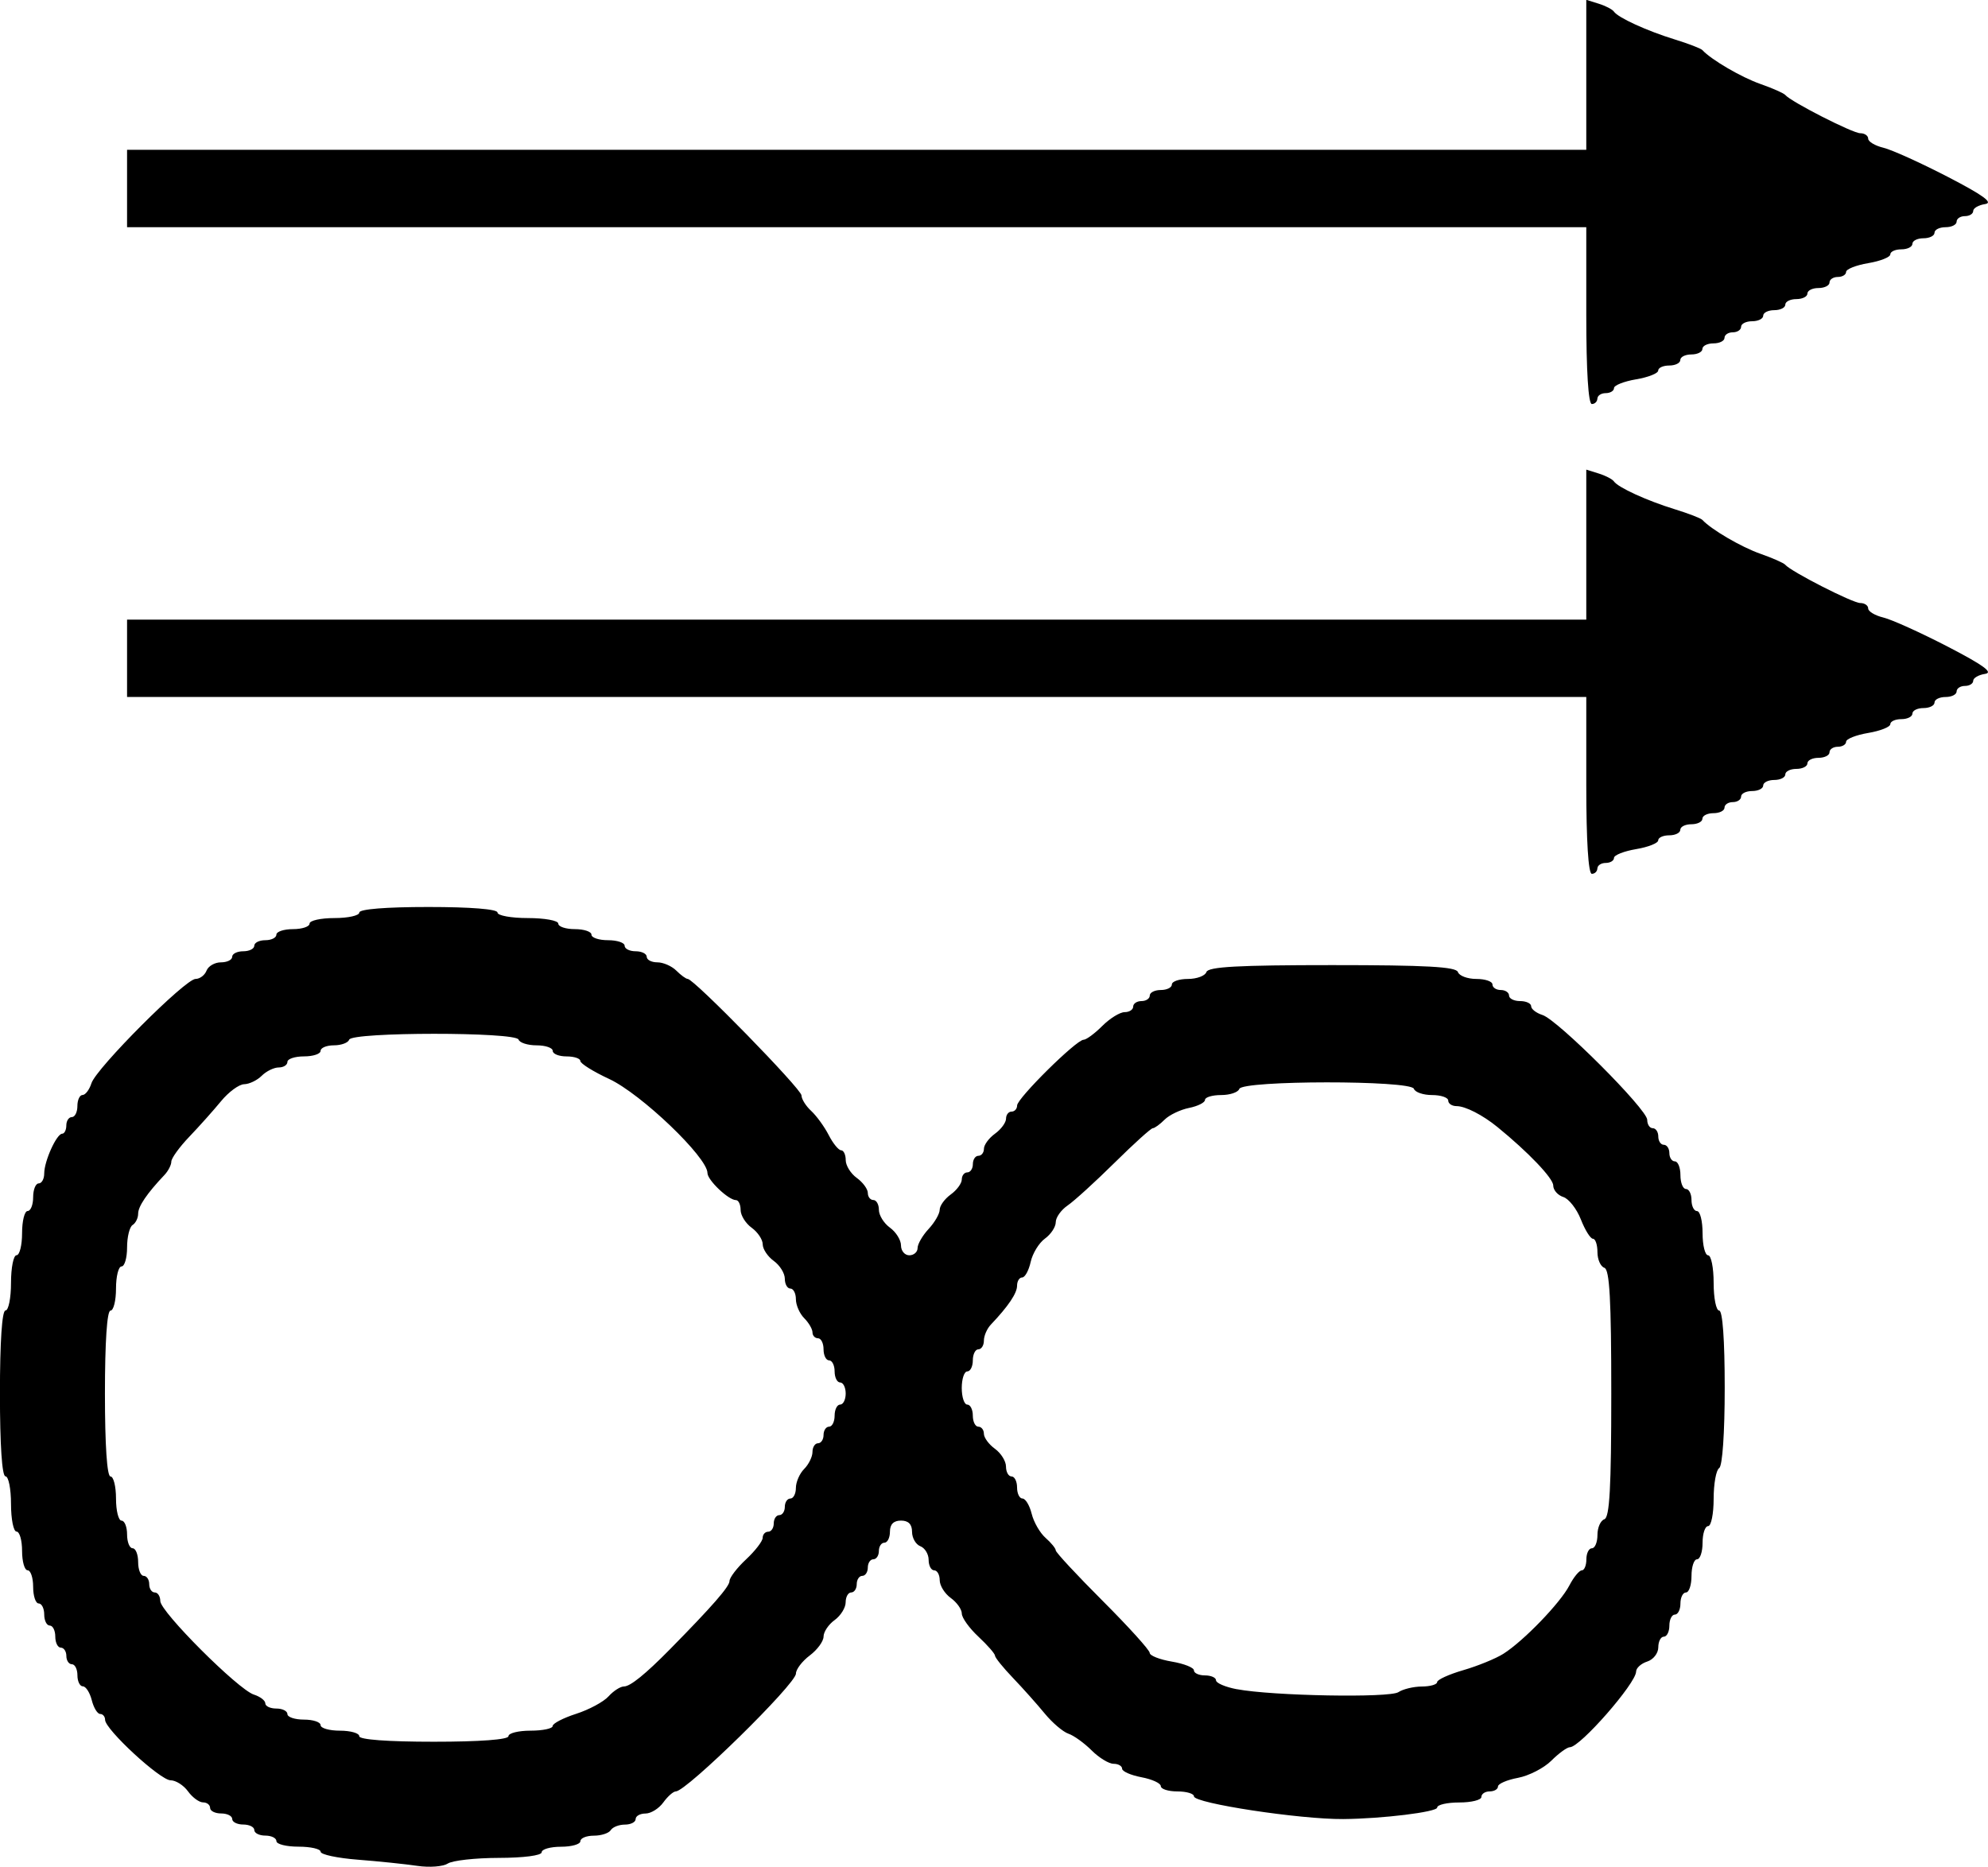 <?xml version="1.0" encoding="UTF-8" standalone="no"?>
<svg
   xmlns:dc="http://purl.org/dc/elements/1.1/"
   xmlns:cc="http://creativecommons.org/ns#"
   xmlns:rdf="http://www.w3.org/1999/02/22-rdf-syntax-ns#"
   xmlns:svg="http://www.w3.org/2000/svg"
   xmlns="http://www.w3.org/2000/svg"
   width="95.162mm"
   height="89.367mm"
   viewBox="0 0 95.162 89.367"
   version="1.1"
   id="svg8">
  <defs
     id="defs2" />
  <g
     id="layer1"
     transform="translate(144.637,-45.159)">
    <path
       id="path3725"
       d="m -123.206,134.372 c 0.218,-0.148 1.32,-0.271 2.447,-0.273 1.188,-0.002 2.051,-0.115 2.051,-0.269 0,-0.146 0.417,-0.265 0.926,-0.265 0.509,0 0.926,-0.119 0.926,-0.265 0,-0.146 0.291,-0.265 0.646,-0.265 0.355,0 0.719,-0.119 0.809,-0.265 0.09,-0.146 0.395,-0.265 0.677,-0.265 0.282,0 0.514,-0.119 0.514,-0.265 0,-0.146 0.212,-0.265 0.471,-0.265 0.259,0 0.642,-0.238 0.852,-0.529 0.21,-0.291 0.479,-0.529 0.599,-0.529 0.507,0 5.751,-5.144 5.751,-5.641 0,-0.203 0.298,-0.594 0.661,-0.867 0.364,-0.273 0.661,-0.68 0.661,-0.905 0,-0.224 0.238,-0.58 0.529,-0.789 0.291,-0.21 0.529,-0.593 0.529,-0.852 0,-0.259 0.119,-0.471 0.265,-0.471 0.146,0 0.265,-0.179 0.265,-0.397 0,-0.218 0.119,-0.397 0.265,-0.397 0.146,0 0.265,-0.179 0.265,-0.397 0,-0.218 0.119,-0.397 0.265,-0.397 0.146,0 0.265,-0.179 0.265,-0.397 0,-0.218 0.119,-0.397 0.265,-0.397 0.146,0 0.265,-0.238 0.265,-0.529 0,-0.353 0.176,-0.529 0.529,-0.529 0.356,0 0.529,0.176 0.529,0.537 0,0.296 0.179,0.606 0.397,0.69 0.218,0.084 0.397,0.378 0.397,0.653 0,0.275 0.119,0.501 0.265,0.501 0.146,0 0.265,0.212 0.265,0.471 0,0.259 0.238,0.642 0.529,0.852 0.291,0.21 0.529,0.545 0.529,0.746 0,0.201 0.357,0.698 0.794,1.106 0.437,0.408 0.794,0.817 0.794,0.909 0,0.092 0.387,0.572 0.86,1.066 0.473,0.494 1.158,1.262 1.521,1.705 0.364,0.443 0.874,0.877 1.133,0.965 0.259,0.087 0.76,0.448 1.112,0.8 0.353,0.353 0.825,0.641 1.05,0.641 0.225,0 0.409,0.106 0.409,0.235 0,0.129 0.417,0.313 0.926,0.409 0.509,0.096 0.926,0.287 0.926,0.426 0,0.139 0.357,0.253 0.794,0.253 0.437,0 0.794,0.106 0.794,0.236 0,0.331 5.079,1.104 7.144,1.087 1.865,-0.015 4.498,-0.338 4.498,-0.551 0,-0.134 0.476,-0.243 1.058,-0.243 0.582,0 1.058,-0.119 1.058,-0.265 0,-0.146 0.179,-0.265 0.397,-0.265 0.218,0 0.397,-0.106 0.397,-0.235 0,-0.129 0.43,-0.316 0.956,-0.414 0.526,-0.099 1.245,-0.469 1.6,-0.823 0.354,-0.354 0.754,-0.644 0.888,-0.644 0.487,0 3.162,-3.056 3.168,-3.62 0.002,-0.172 0.242,-0.388 0.533,-0.481 0.291,-0.092 0.529,-0.398 0.529,-0.679 0,-0.281 0.119,-0.511 0.265,-0.511 0.146,0 0.265,-0.238 0.265,-0.529 0,-0.291 0.119,-0.529 0.265,-0.529 0.146,0 0.265,-0.238 0.265,-0.529 0,-0.291 0.119,-0.529 0.265,-0.529 0.146,0 0.265,-0.357 0.265,-0.794 0,-0.437 0.119,-0.794 0.265,-0.794 0.146,0 0.265,-0.357 0.265,-0.794 0,-0.437 0.119,-0.794 0.265,-0.794 0.146,0 0.265,-0.588 0.265,-1.307 0,-0.719 0.119,-1.381 0.265,-1.471 0.156,-0.096 0.265,-1.678 0.265,-3.852 0,-2.283 -0.101,-3.689 -0.265,-3.689 -0.146,0 -0.265,-0.595 -0.265,-1.323 0,-0.728 -0.119,-1.323 -0.265,-1.323 -0.146,0 -0.265,-0.476 -0.265,-1.058 0,-0.582 -0.119,-1.058 -0.265,-1.058 -0.146,0 -0.265,-0.238 -0.265,-0.529 0,-0.291 -0.119,-0.529 -0.265,-0.529 -0.146,0 -0.265,-0.298 -0.265,-0.661 0,-0.364 -0.119,-0.661 -0.265,-0.661 -0.146,0 -0.265,-0.179 -0.265,-0.397 0,-0.218 -0.119,-0.397 -0.265,-0.397 -0.146,0 -0.265,-0.179 -0.265,-0.397 0,-0.218 -0.119,-0.397 -0.265,-0.397 -0.146,0 -0.265,-0.18 -0.265,-0.401 0,-0.501 -4.285,-4.788 -5.017,-5.02 -0.296,-0.094 -0.539,-0.282 -0.539,-0.418 0,-0.136 -0.238,-0.247 -0.529,-0.247 -0.291,0 -0.529,-0.119 -0.529,-0.265 0,-0.146 -0.179,-0.265 -0.397,-0.265 -0.218,0 -0.397,-0.119 -0.397,-0.265 0,-0.146 -0.347,-0.265 -0.772,-0.265 -0.424,0 -0.821,-0.149 -0.882,-0.331 -0.084,-0.251 -1.527,-0.331 -6.019,-0.331 -4.492,0 -5.935,0.079 -6.019,0.331 -0.061,0.182 -0.457,0.331 -0.882,0.331 -0.424,0 -0.772,0.119 -0.772,0.265 0,0.146 -0.238,0.265 -0.529,0.265 -0.291,0 -0.529,0.119 -0.529,0.265 0,0.146 -0.179,0.265 -0.397,0.265 -0.218,0 -0.397,0.119 -0.397,0.265 0,0.146 -0.184,0.265 -0.409,0.265 -0.225,0 -0.707,0.298 -1.07,0.661 -0.364,0.364 -0.767,0.661 -0.896,0.661 -0.346,0 -3.181,2.804 -3.181,3.146 0,0.161 -0.119,0.293 -0.265,0.293 -0.146,0 -0.265,0.152 -0.265,0.338 0,0.186 -0.238,0.51 -0.529,0.72 -0.291,0.21 -0.529,0.534 -0.529,0.72 0,0.186 -0.119,0.338 -0.265,0.338 -0.146,0 -0.265,0.179 -0.265,0.397 0,0.218 -0.119,0.397 -0.265,0.397 -0.146,0 -0.265,0.152 -0.265,0.338 0,0.186 -0.238,0.51 -0.529,0.72 -0.291,0.21 -0.529,0.539 -0.529,0.731 0,0.192 -0.238,0.605 -0.529,0.918 -0.291,0.312 -0.529,0.724 -0.529,0.915 0,0.191 -0.179,0.347 -0.397,0.347 -0.218,0 -0.397,-0.212 -0.397,-0.471 0,-0.259 -0.238,-0.642 -0.529,-0.852 -0.291,-0.21 -0.529,-0.593 -0.529,-0.852 0,-0.259 -0.119,-0.471 -0.265,-0.471 -0.146,0 -0.265,-0.152 -0.265,-0.338 0,-0.186 -0.238,-0.51 -0.529,-0.72 -0.291,-0.21 -0.529,-0.593 -0.529,-0.852 0,-0.259 -0.099,-0.471 -0.22,-0.471 -0.121,0 -0.388,-0.327 -0.594,-0.728 -0.205,-0.4 -0.583,-0.92 -0.838,-1.156 -0.256,-0.235 -0.465,-0.569 -0.465,-0.742 0,-0.306 -5.146,-5.577 -5.445,-5.577 -0.082,0 -0.328,-0.179 -0.546,-0.397 -0.218,-0.218 -0.626,-0.397 -0.907,-0.397 -0.281,0 -0.51,-0.119 -0.51,-0.265 0,-0.146 -0.238,-0.265 -0.529,-0.265 -0.291,0 -0.529,-0.119 -0.529,-0.265 0,-0.146 -0.357,-0.265 -0.794,-0.265 -0.437,0 -0.794,-0.119 -0.794,-0.265 0,-0.146 -0.357,-0.265 -0.794,-0.265 -0.437,0 -0.794,-0.119 -0.794,-0.265 0,-0.146 -0.655,-0.265 -1.455,-0.265 -0.8,0 -1.455,-0.119 -1.455,-0.265 0,-0.162 -1.279,-0.265 -3.307,-0.265 -2.028,0 -3.307,0.102 -3.307,0.265 0,0.146 -0.536,0.265 -1.191,0.265 -0.655,0 -1.191,0.119 -1.191,0.265 0,0.146 -0.357,0.265 -0.794,0.265 -0.437,0 -0.794,0.119 -0.794,0.265 0,0.146 -0.238,0.265 -0.529,0.265 -0.291,0 -0.529,0.119 -0.529,0.265 0,0.146 -0.238,0.265 -0.529,0.265 -0.291,0 -0.529,0.119 -0.529,0.265 0,0.146 -0.242,0.265 -0.537,0.265 -0.296,0 -0.606,0.179 -0.69,0.397 -0.084,0.218 -0.32,0.397 -0.525,0.397 -0.491,0 -4.756,4.274 -4.985,4.995 -0.098,0.308 -0.289,0.561 -0.425,0.561 -0.136,0 -0.247,0.238 -0.247,0.529 0,0.291 -0.119,0.529 -0.265,0.529 -0.146,0 -0.265,0.179 -0.265,0.397 0,0.218 -0.089,0.398 -0.198,0.399 -0.268,0.003 -0.86,1.312 -0.86,1.903 0,0.262 -0.119,0.476 -0.265,0.476 -0.146,0 -0.265,0.298 -0.265,0.661 0,0.364 -0.119,0.661 -0.265,0.661 -0.146,0 -0.265,0.476 -0.265,1.058 0,0.582 -0.119,1.058 -0.265,1.058 -0.146,0 -0.265,0.595 -0.265,1.323 0,0.728 -0.119,1.323 -0.265,1.323 -0.165,0 -0.265,1.499 -0.265,3.969 0,2.469 0.1,3.969 0.265,3.969 0.146,0 0.265,0.595 0.265,1.323 0,0.728 0.119,1.323 0.265,1.323 0.146,0 0.265,0.417 0.265,0.926 0,0.509 0.119,0.926 0.265,0.926 0.146,0 0.265,0.357 0.265,0.794 0,0.437 0.119,0.794 0.265,0.794 0.146,0 0.265,0.238 0.265,0.529 0,0.291 0.119,0.529 0.265,0.529 0.146,0 0.265,0.238 0.265,0.529 0,0.291 0.119,0.529 0.265,0.529 0.146,0 0.265,0.179 0.265,0.397 0,0.218 0.119,0.397 0.265,0.397 0.146,0 0.265,0.238 0.265,0.529 0,0.291 0.117,0.529 0.26,0.529 0.143,0 0.334,0.298 0.426,0.661 0.091,0.364 0.272,0.661 0.402,0.661 0.13,0 0.236,0.127 0.236,0.282 0,0.456 2.64,2.893 3.134,2.893 0.249,0 0.625,0.238 0.835,0.529 0.21,0.291 0.534,0.529 0.72,0.529 0.186,0 0.338,0.119 0.338,0.265 0,0.146 0.238,0.265 0.529,0.265 0.291,0 0.529,0.119 0.529,0.265 0,0.146 0.238,0.265 0.529,0.265 0.291,0 0.529,0.119 0.529,0.265 0,0.146 0.238,0.265 0.529,0.265 0.291,0 0.529,0.119 0.529,0.265 0,0.146 0.476,0.265 1.058,0.265 0.582,0 1.058,0.109 1.058,0.243 0,0.134 0.804,0.305 1.786,0.381 0.982,0.076 2.262,0.209 2.844,0.295 0.582,0.086 1.237,0.035 1.455,-0.112 z m -4.233,-6.098 c 0,-0.146 -0.417,-0.265 -0.926,-0.265 -0.509,0 -0.926,-0.119 -0.926,-0.265 0,-0.146 -0.357,-0.265 -0.794,-0.265 -0.437,0 -0.794,-0.119 -0.794,-0.265 0,-0.146 -0.238,-0.265 -0.529,-0.265 -0.291,0 -0.529,-0.111 -0.529,-0.247 0,-0.136 -0.246,-0.325 -0.548,-0.421 -0.748,-0.237 -4.479,-3.968 -4.479,-4.478 0,-0.226 -0.119,-0.411 -0.265,-0.411 -0.146,0 -0.265,-0.179 -0.265,-0.397 0,-0.218 -0.119,-0.397 -0.265,-0.397 -0.146,0 -0.265,-0.298 -0.265,-0.661 0,-0.364 -0.119,-0.661 -0.265,-0.661 -0.146,0 -0.265,-0.298 -0.265,-0.661 0,-0.364 -0.119,-0.661 -0.265,-0.661 -0.146,0 -0.265,-0.476 -0.265,-1.058 0,-0.582 -0.119,-1.058 -0.265,-1.058 -0.165,0 -0.265,-1.499 -0.265,-3.969 0,-2.469 0.1,-3.969 0.265,-3.969 0.146,0 0.265,-0.476 0.265,-1.058 0,-0.582 0.119,-1.058 0.265,-1.058 0.146,0 0.265,-0.41 0.265,-0.91 0,-0.501 0.119,-0.984 0.265,-1.074 0.146,-0.09 0.265,-0.334 0.265,-0.542 0,-0.348 0.425,-0.973 1.257,-1.85 0.182,-0.192 0.331,-0.48 0.331,-0.641 0,-0.161 0.387,-0.697 0.86,-1.191 0.473,-0.494 1.158,-1.261 1.521,-1.703 0.364,-0.442 0.861,-0.808 1.106,-0.812 0.244,-0.004 0.623,-0.187 0.841,-0.405 0.218,-0.218 0.584,-0.397 0.813,-0.397 0.229,0 0.416,-0.119 0.416,-0.265 0,-0.146 0.357,-0.265 0.794,-0.265 0.437,0 0.794,-0.119 0.794,-0.265 0,-0.146 0.288,-0.265 0.639,-0.265 0.352,0 0.68,-0.122 0.73,-0.271 0.124,-0.371 7.985,-0.375 8.108,-0.003 0.05,0.151 0.439,0.275 0.863,0.275 0.424,0 0.772,0.119 0.772,0.265 0,0.146 0.298,0.265 0.661,0.265 0.364,0 0.661,0.099 0.661,0.219 0,0.121 0.62,0.508 1.378,0.86 1.529,0.711 4.707,3.751 4.707,4.503 0,0.34 1.006,1.297 1.363,1.297 0.123,0 0.224,0.212 0.224,0.471 0,0.259 0.238,0.642 0.529,0.852 0.291,0.21 0.529,0.567 0.529,0.794 0,0.227 0.238,0.584 0.529,0.794 0.291,0.21 0.529,0.593 0.529,0.852 0,0.259 0.119,0.471 0.265,0.471 0.146,0 0.265,0.23 0.265,0.51 0,0.281 0.179,0.689 0.397,0.907 0.218,0.218 0.397,0.524 0.397,0.68 0,0.156 0.119,0.283 0.265,0.283 0.146,0 0.265,0.238 0.265,0.529 0,0.291 0.119,0.529 0.265,0.529 0.146,0 0.265,0.238 0.265,0.529 0,0.291 0.119,0.529 0.265,0.529 0.146,0 0.265,0.238 0.265,0.529 0,0.291 -0.119,0.529 -0.265,0.529 -0.146,0 -0.265,0.238 -0.265,0.529 0,0.291 -0.119,0.529 -0.265,0.529 -0.146,0 -0.265,0.179 -0.265,0.397 0,0.218 -0.119,0.397 -0.265,0.397 -0.146,0 -0.265,0.187 -0.265,0.416 0,0.229 -0.179,0.594 -0.397,0.813 -0.218,0.218 -0.397,0.626 -0.397,0.907 0,0.281 -0.119,0.51 -0.265,0.51 -0.146,0 -0.265,0.179 -0.265,0.397 0,0.218 -0.119,0.397 -0.265,0.397 -0.146,0 -0.265,0.179 -0.265,0.397 0,0.218 -0.119,0.397 -0.265,0.397 -0.146,0 -0.265,0.131 -0.265,0.291 0,0.16 -0.357,0.624 -0.794,1.032 -0.437,0.408 -0.794,0.875 -0.794,1.039 0,0.262 -0.821,1.203 -2.84,3.255 -1.185,1.204 -1.91,1.791 -2.213,1.791 -0.17,0 -0.502,0.213 -0.737,0.474 -0.235,0.261 -0.934,0.637 -1.552,0.836 -0.618,0.199 -1.124,0.462 -1.124,0.584 0,0.122 -0.476,0.222 -1.058,0.222 -0.582,0 -1.058,0.119 -1.058,0.265 0,0.163 -1.367,0.265 -3.572,0.265 -2.205,0 -3.572,-0.101 -3.572,-0.265 z m 42.003,-2.25 c -0.546,-0.104 -0.992,-0.295 -0.992,-0.425 0,-0.13 -0.238,-0.236 -0.529,-0.236 -0.291,0 -0.529,-0.109 -0.529,-0.241 0,-0.133 -0.476,-0.322 -1.058,-0.42 -0.582,-0.098 -1.058,-0.286 -1.058,-0.416 0,-0.131 -1.012,-1.25 -2.249,-2.487 -1.237,-1.237 -2.249,-2.326 -2.249,-2.42 0,-0.094 -0.219,-0.364 -0.487,-0.599 -0.268,-0.235 -0.568,-0.755 -0.666,-1.156 -0.099,-0.4 -0.296,-0.728 -0.439,-0.728 -0.143,0 -0.26,-0.238 -0.26,-0.529 0,-0.291 -0.119,-0.529 -0.265,-0.529 -0.146,0 -0.265,-0.212 -0.265,-0.471 0,-0.259 -0.238,-0.642 -0.529,-0.852 -0.291,-0.21 -0.529,-0.534 -0.529,-0.72 0,-0.186 -0.119,-0.338 -0.265,-0.338 -0.146,0 -0.265,-0.238 -0.265,-0.529 0,-0.291 -0.119,-0.529 -0.265,-0.529 -0.146,0 -0.265,-0.357 -0.265,-0.794 0,-0.437 0.119,-0.794 0.265,-0.794 0.146,0 0.265,-0.238 0.265,-0.529 0,-0.291 0.119,-0.529 0.265,-0.529 0.146,0 0.265,-0.187 0.265,-0.416 0,-0.229 0.149,-0.573 0.331,-0.764 0.84,-0.885 1.257,-1.504 1.257,-1.866 0,-0.217 0.11,-0.394 0.244,-0.394 0.134,0 0.317,-0.334 0.407,-0.742 0.09,-0.408 0.397,-0.911 0.682,-1.117 0.286,-0.206 0.519,-0.56 0.519,-0.787 0,-0.227 0.256,-0.587 0.57,-0.801 0.313,-0.214 1.323,-1.133 2.244,-2.043 0.921,-0.91 1.744,-1.654 1.83,-1.654 0.086,0 0.341,-0.184 0.566,-0.41 0.225,-0.225 0.753,-0.478 1.172,-0.562 0.419,-0.084 0.762,-0.257 0.762,-0.384 0,-0.127 0.347,-0.232 0.772,-0.232 0.424,0 0.816,-0.132 0.87,-0.294 0.138,-0.414 8.219,-0.42 8.357,-0.006 0.055,0.165 0.447,0.3 0.872,0.3 0.424,0 0.772,0.119 0.772,0.265 0,0.146 0.18,0.265 0.4,0.265 0.419,0 1.248,0.424 1.958,1.003 1.469,1.196 2.668,2.452 2.668,2.795 0,0.22 0.216,0.468 0.481,0.552 0.264,0.084 0.644,0.568 0.843,1.076 0.199,0.508 0.459,0.924 0.578,0.924 0.118,0 0.215,0.288 0.215,0.639 0,0.352 0.149,0.689 0.331,0.75 0.251,0.084 0.331,1.527 0.331,6.019 0,4.492 -0.079,5.935 -0.331,6.019 -0.182,0.061 -0.331,0.398 -0.331,0.75 0,0.352 -0.119,0.639 -0.265,0.639 -0.146,0 -0.265,0.238 -0.265,0.529 0,0.291 -0.099,0.529 -0.22,0.529 -0.121,0 -0.389,0.326 -0.595,0.724 -0.434,0.837 -2.189,2.655 -3.154,3.267 -0.364,0.231 -1.227,0.584 -1.918,0.785 -0.691,0.201 -1.257,0.459 -1.257,0.573 0,0.114 -0.327,0.209 -0.728,0.211 -0.4,0.002 -0.906,0.123 -1.124,0.269 -0.426,0.284 -6.044,0.182 -7.739,-0.142 z m 17.264,-39.29 c 0,-0.146 0.179,-0.265 0.397,-0.265 0.218,0 0.397,-0.109 0.397,-0.241 0,-0.133 0.476,-0.322 1.058,-0.42 0.582,-0.098 1.058,-0.287 1.058,-0.42 0,-0.133 0.238,-0.241 0.529,-0.241 0.291,0 0.529,-0.119 0.529,-0.265 0,-0.146 0.238,-0.265 0.529,-0.265 0.291,0 0.529,-0.119 0.529,-0.265 0,-0.146 0.238,-0.265 0.529,-0.265 0.291,0 0.529,-0.119 0.529,-0.265 0,-0.146 0.179,-0.265 0.397,-0.265 0.218,0 0.397,-0.119 0.397,-0.265 0,-0.146 0.238,-0.265 0.529,-0.265 0.291,0 0.529,-0.119 0.529,-0.265 0,-0.146 0.238,-0.265 0.529,-0.265 0.291,0 0.529,-0.119 0.529,-0.265 0,-0.146 0.238,-0.265 0.529,-0.265 0.291,0 0.529,-0.119 0.529,-0.265 0,-0.146 0.238,-0.265 0.529,-0.265 0.291,0 0.529,-0.119 0.529,-0.265 0,-0.146 0.179,-0.265 0.397,-0.265 0.218,0 0.397,-0.109 0.397,-0.241 0,-0.133 0.476,-0.322 1.058,-0.42 0.582,-0.098 1.058,-0.287 1.058,-0.42 0,-0.133 0.238,-0.241 0.529,-0.241 0.291,0 0.529,-0.119 0.529,-0.265 0,-0.146 0.238,-0.265 0.529,-0.265 0.291,0 0.529,-0.119 0.529,-0.265 0,-0.146 0.238,-0.265 0.529,-0.265 0.291,0 0.529,-0.119 0.529,-0.265 0,-0.146 0.179,-0.265 0.397,-0.265 0.218,0 0.397,-0.111 0.397,-0.246 0,-0.135 0.256,-0.284 0.569,-0.331 0.411,-0.061 -0.084,-0.422 -1.786,-1.303 -1.295,-0.67 -2.682,-1.298 -3.082,-1.394 -0.4,-0.096 -0.728,-0.292 -0.728,-0.435 0,-0.143 -0.171,-0.26 -0.381,-0.26 -0.363,0 -3.312,-1.504 -3.588,-1.831 -0.073,-0.086 -0.609,-0.323 -1.191,-0.527 -0.912,-0.319 -2.351,-1.16 -2.778,-1.622 -0.073,-0.079 -0.668,-0.308 -1.323,-0.51 -1.332,-0.41 -2.71,-1.041 -2.91,-1.332 -0.073,-0.106 -0.4,-0.276 -0.728,-0.378 l -0.595,-0.186 v 3.59 3.59 h -34.925 -34.925 v 1.852 1.852 h 34.925 34.925 v 4.233 c 0,2.646 0.099,4.233 0.265,4.233 0.146,0 0.265,-0.119 0.265,-0.265 z m 0,-22.49 c 0,-0.146 0.179,-0.265 0.397,-0.265 0.218,0 0.397,-0.109 0.397,-0.241 0,-0.133 0.476,-0.322 1.058,-0.42 0.582,-0.098 1.058,-0.287 1.058,-0.42 0,-0.133 0.238,-0.241 0.529,-0.241 0.291,0 0.529,-0.119 0.529,-0.265 0,-0.146 0.238,-0.265 0.529,-0.265 0.291,0 0.529,-0.119 0.529,-0.265 0,-0.146 0.238,-0.265 0.529,-0.265 0.291,0 0.529,-0.119 0.529,-0.265 0,-0.146 0.179,-0.265 0.397,-0.265 0.218,0 0.397,-0.119 0.397,-0.265 0,-0.146 0.238,-0.265 0.529,-0.265 0.291,0 0.529,-0.119 0.529,-0.265 0,-0.146 0.238,-0.265 0.529,-0.265 0.291,0 0.529,-0.119 0.529,-0.265 0,-0.146 0.238,-0.265 0.529,-0.265 0.291,0 0.529,-0.119 0.529,-0.265 0,-0.146 0.238,-0.265 0.529,-0.265 0.291,0 0.529,-0.119 0.529,-0.265 0,-0.146 0.179,-0.265 0.397,-0.265 0.218,0 0.397,-0.109 0.397,-0.241 0,-0.133 0.476,-0.322 1.058,-0.42 0.582,-0.098 1.058,-0.287 1.058,-0.42 0,-0.133 0.238,-0.241 0.529,-0.241 0.291,0 0.529,-0.119 0.529,-0.265 0,-0.146 0.238,-0.265 0.529,-0.265 0.291,0 0.529,-0.119 0.529,-0.265 0,-0.146 0.238,-0.265 0.529,-0.265 0.291,0 0.529,-0.119 0.529,-0.265 0,-0.146 0.179,-0.265 0.397,-0.265 0.218,0 0.397,-0.111 0.397,-0.246 0,-0.135 0.256,-0.284 0.569,-0.331 0.411,-0.061 -0.084,-0.422 -1.786,-1.303 -1.295,-0.67 -2.682,-1.298 -3.082,-1.394 -0.4,-0.096 -0.728,-0.292 -0.728,-0.435 0,-0.143 -0.171,-0.26 -0.381,-0.26 -0.363,0 -3.312,-1.504 -3.588,-1.831 -0.073,-0.086 -0.609,-0.323 -1.191,-0.527 -0.912,-0.319 -2.351,-1.16 -2.778,-1.622 -0.073,-0.079 -0.668,-0.308 -1.323,-0.51 -1.332,-0.41 -2.71,-1.041 -2.91,-1.332 -0.073,-0.106 -0.4,-0.276 -0.728,-0.378 l -0.595,-0.186 v 3.59 3.59 h -34.925 -34.925 v 1.852 1.852 h 34.925 34.925 v 4.233 c 0,2.646 0.099,4.233 0.265,4.233 0.146,0 0.265,-0.119 0.265,-0.265 z"
       style="fill:#000000;stroke-width:0.265" />
  </g>
</svg>
